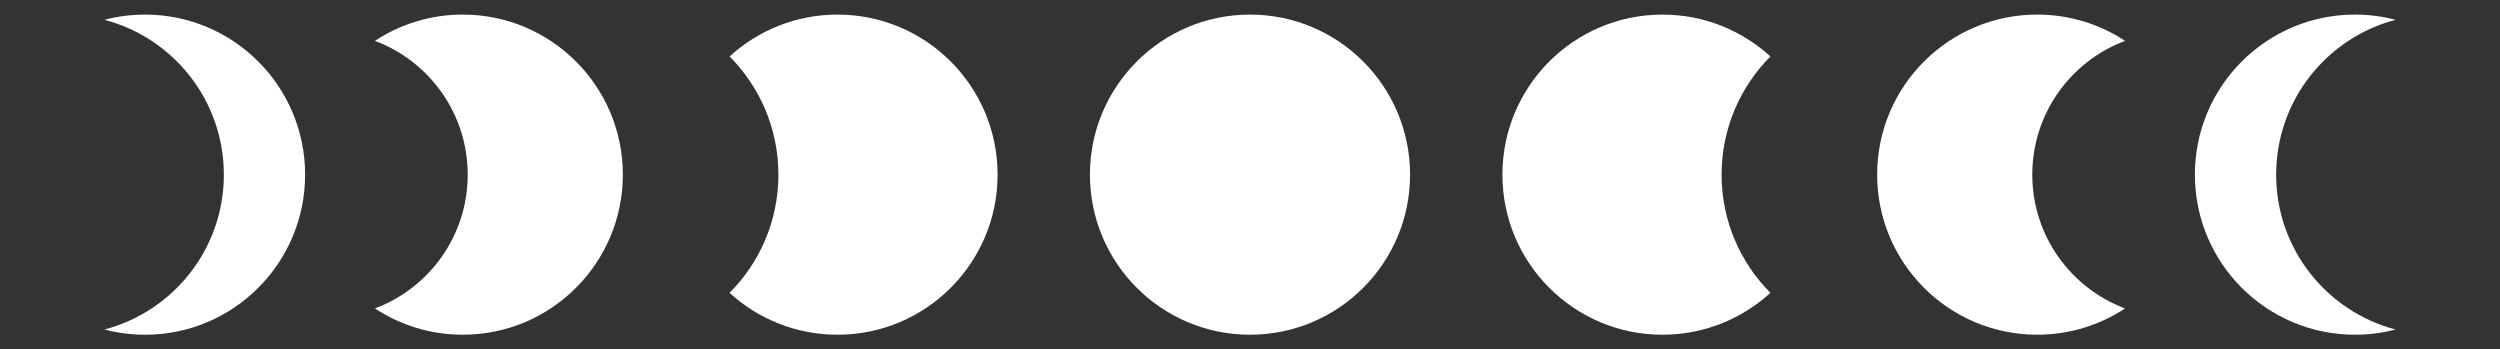 <?xml version="1.0" encoding="UTF-8"?> <svg xmlns="http://www.w3.org/2000/svg" id="Capa_1" data-name="Capa 1" viewBox="0 0 185.58 25.931"><rect x="0" y="0" width="185.58" height="25.931" fill="#333333" stroke="none"/><defs><style> .cls-1 { fill: #fff; } </style></defs><path class="cls-1" d="M168.963,12.965c0-5.52,3.765-10.16,8.866-11.495-.963-.252-1.974-.387-3.016-.387-6.562,0-11.882,5.32-11.882,11.882s5.32,11.882,11.882,11.882c1.042,0,2.053-.135,3.016-.387-5.102-1.335-8.866-5.975-8.866-11.495Z"></path><path class="cls-1" d="M150.861,12.965c0-4.548,2.864-8.426,6.887-9.932-1.872-1.232-4.112-1.951-6.521-1.951-6.562,0-11.882,5.32-11.882,11.882s5.32,11.882,11.882,11.882c2.409,0,4.649-.719,6.521-1.951-4.022-1.506-6.887-5.384-6.887-9.932Z"></path><path class="cls-1" d="M131.422,4.192c-2.113-1.931-4.925-3.109-8.013-3.109-6.562,0-11.882,5.32-11.882,11.882s5.32,11.882,11.882,11.882c3.088,0,5.9-1.178,8.013-3.109-2.24-2.248-3.625-5.349-3.625-8.774s1.385-6.525,3.625-8.774Z"></path><circle class="cls-1" cx="92.79" cy="12.965" r="11.882"></circle><path class="cls-1" d="M16.617,12.965c0-5.52-3.765-10.16-8.866-11.495.963-.252,1.974-.387,3.016-.387,6.562,0,11.882,5.32,11.882,11.882,0,6.562-5.32,11.882-11.882,11.882-1.042,0-2.053-.135-3.016-.387,5.102-1.335,8.866-5.975,8.866-11.495Z"></path><path class="cls-1" d="M34.719,12.965c0-4.548-2.864-8.426-6.887-9.932,1.872-1.232,4.112-1.951,6.521-1.951,6.562,0,11.882,5.32,11.882,11.882s-5.32,11.882-11.882,11.882c-2.409,0-4.649-.719-6.521-1.951,4.022-1.506,6.887-5.384,6.887-9.932Z"></path><path class="cls-1" d="M54.158,4.192c2.113-1.931,4.925-3.109,8.013-3.109,6.562,0,11.882,5.32,11.882,11.882,0,6.562-5.32,11.882-11.882,11.882-3.088,0-5.9-1.178-8.013-3.109,2.24-2.248,3.625-5.349,3.625-8.774,0-3.425-1.385-6.525-3.625-8.774Z"></path></svg> 